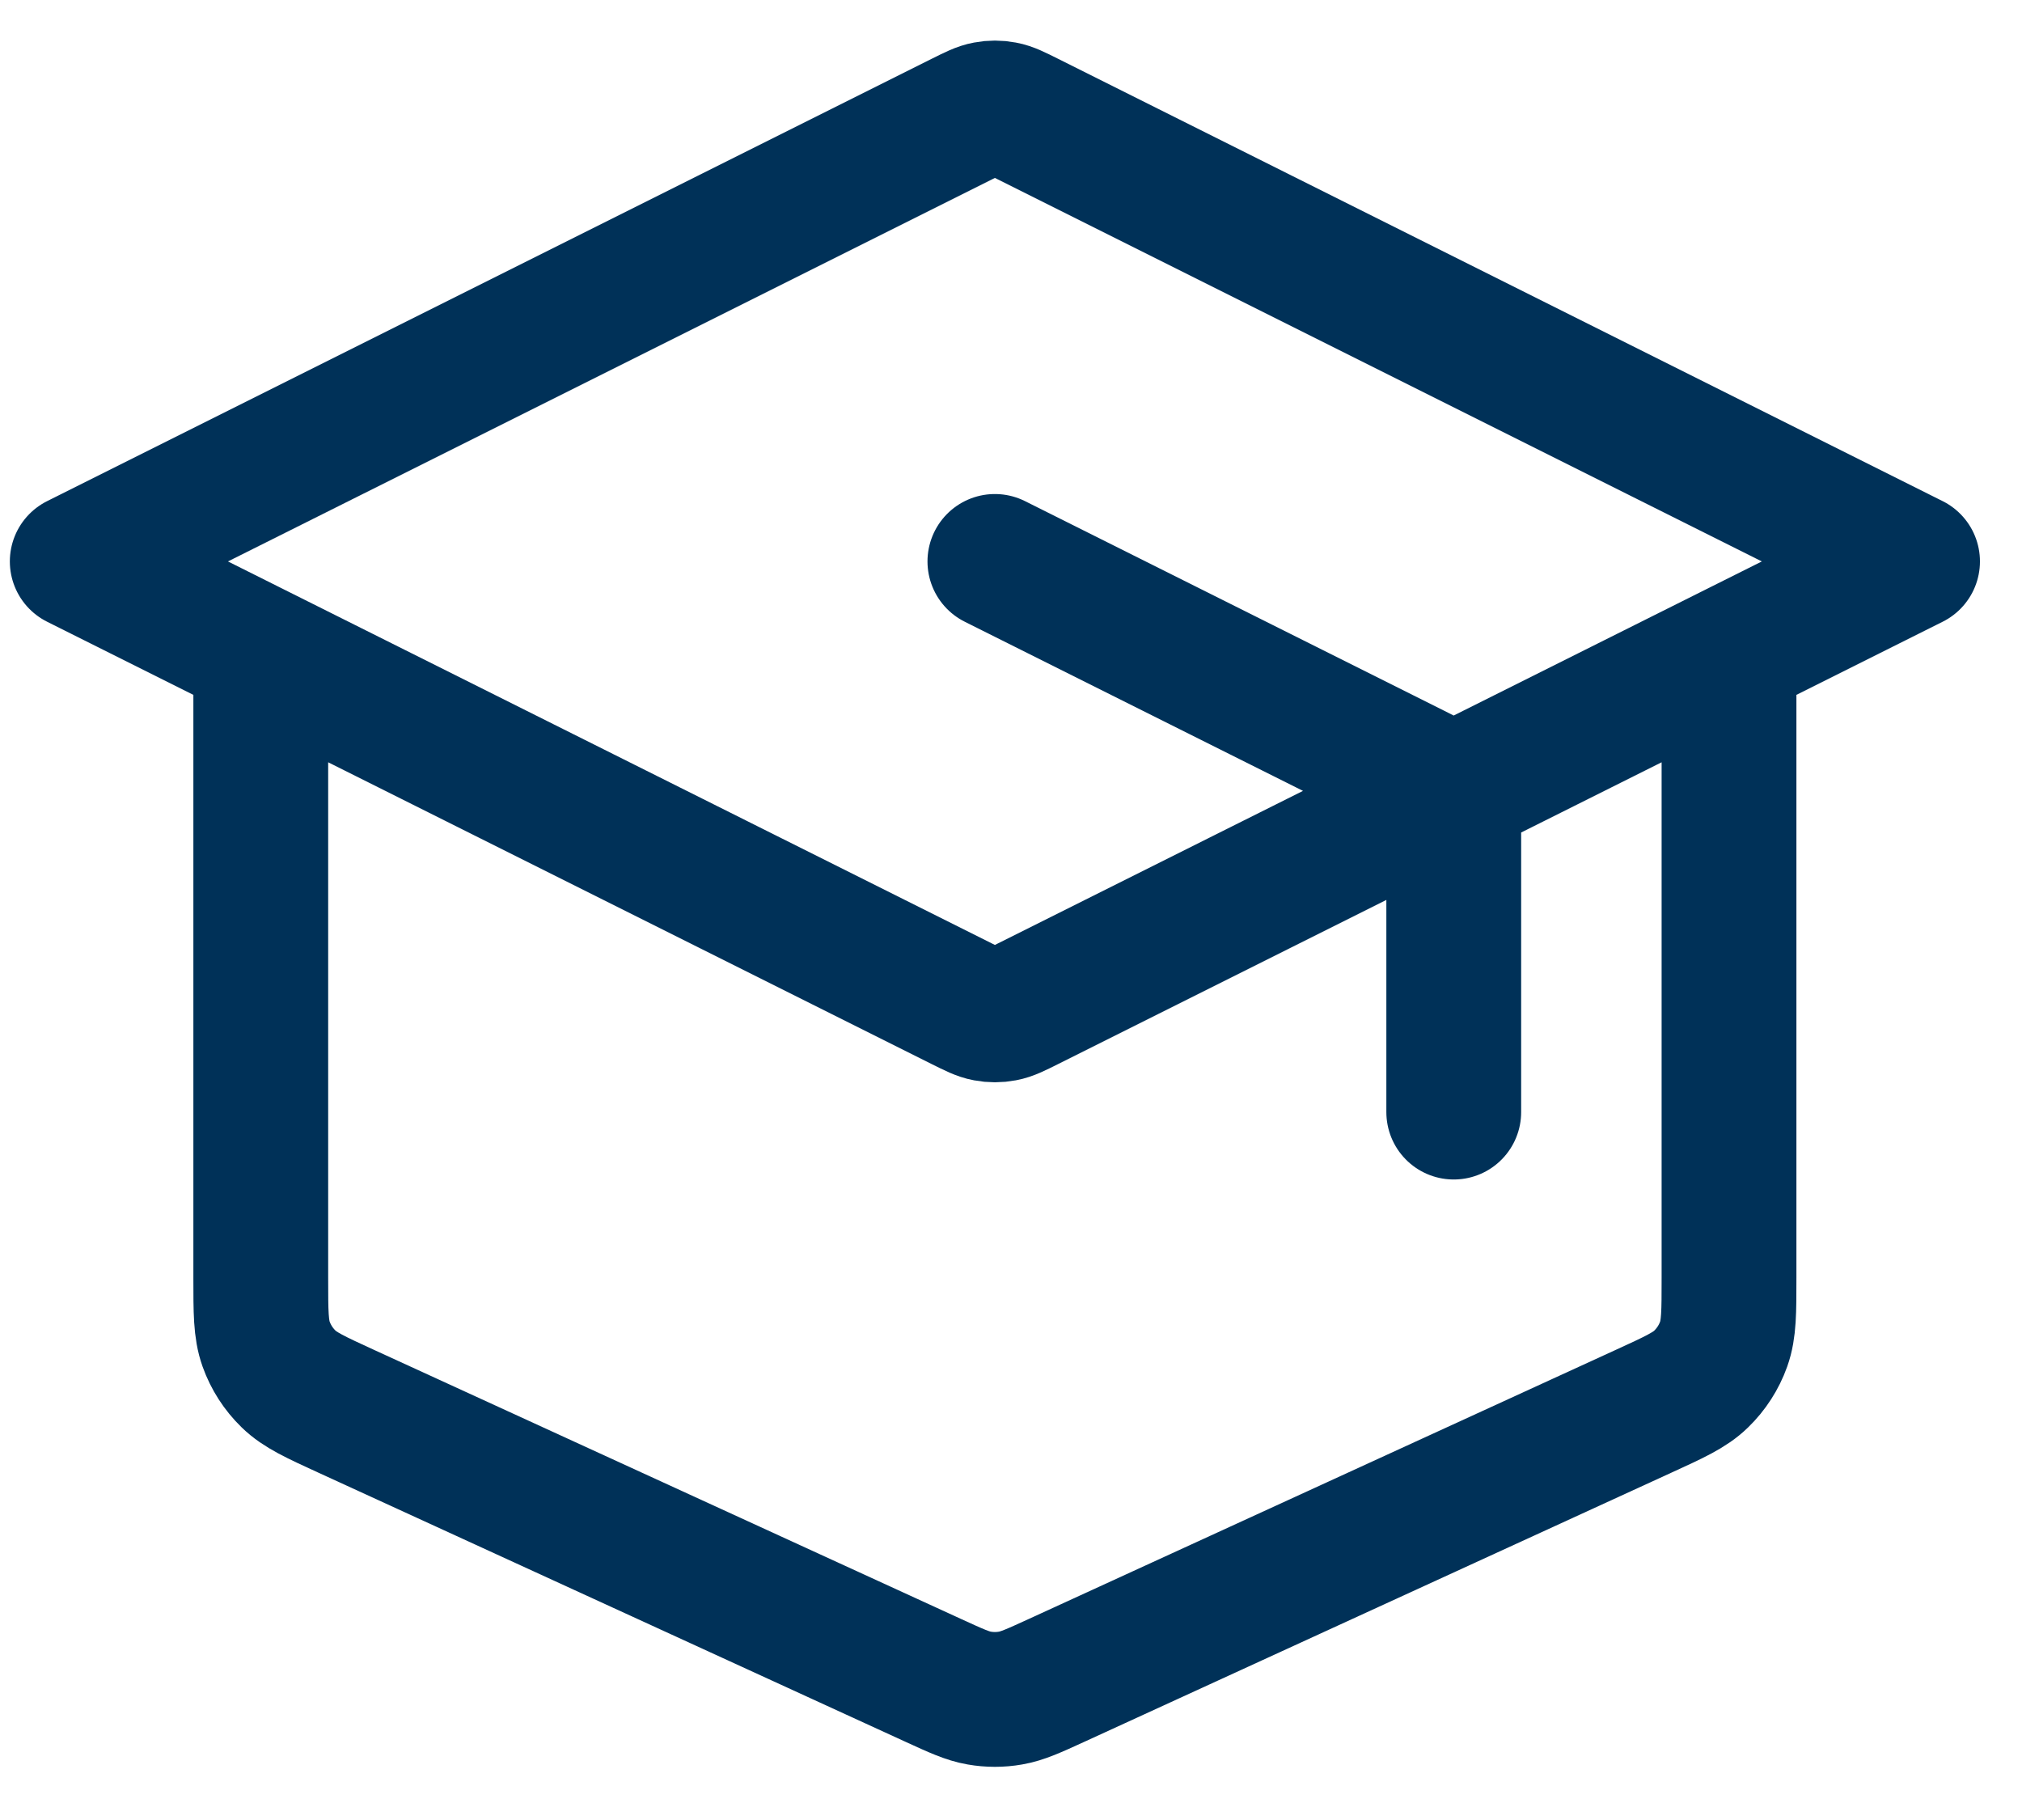 <svg width="30" height="27" viewBox="0 0 30 27" fill="none" xmlns="http://www.w3.org/2000/svg">
<path d="M21.569 16.498V12.406C21.569 12.162 21.569 12.039 21.532 11.932C21.499 11.836 21.445 11.749 21.374 11.677C21.294 11.596 21.185 11.541 20.967 11.432L14.761 8.329M3.869 9.691V18.958C3.869 19.464 3.869 19.717 3.948 19.939C4.018 20.135 4.132 20.312 4.281 20.457C4.45 20.622 4.68 20.727 5.14 20.938L13.854 24.932C14.188 25.085 14.354 25.161 14.528 25.191C14.682 25.218 14.84 25.218 14.994 25.191C15.168 25.161 15.335 25.085 15.669 24.932L24.382 20.938C24.843 20.727 25.073 20.622 25.241 20.457C25.39 20.312 25.504 20.135 25.574 19.939C25.653 19.717 25.653 19.464 25.653 18.958V9.691M1.146 8.329L14.274 1.765C14.453 1.676 14.542 1.631 14.636 1.614C14.719 1.598 14.804 1.598 14.887 1.614C14.98 1.631 15.07 1.676 15.248 1.765L28.376 8.329L15.248 14.893C15.07 14.982 14.98 15.027 14.887 15.044C14.804 15.06 14.719 15.06 14.636 15.044C14.542 15.027 14.453 14.982 14.274 14.893L1.146 8.329Z" stroke="#003158" stroke-width="2" stroke-linecap="round" stroke-linejoin="round"/>
</svg>
